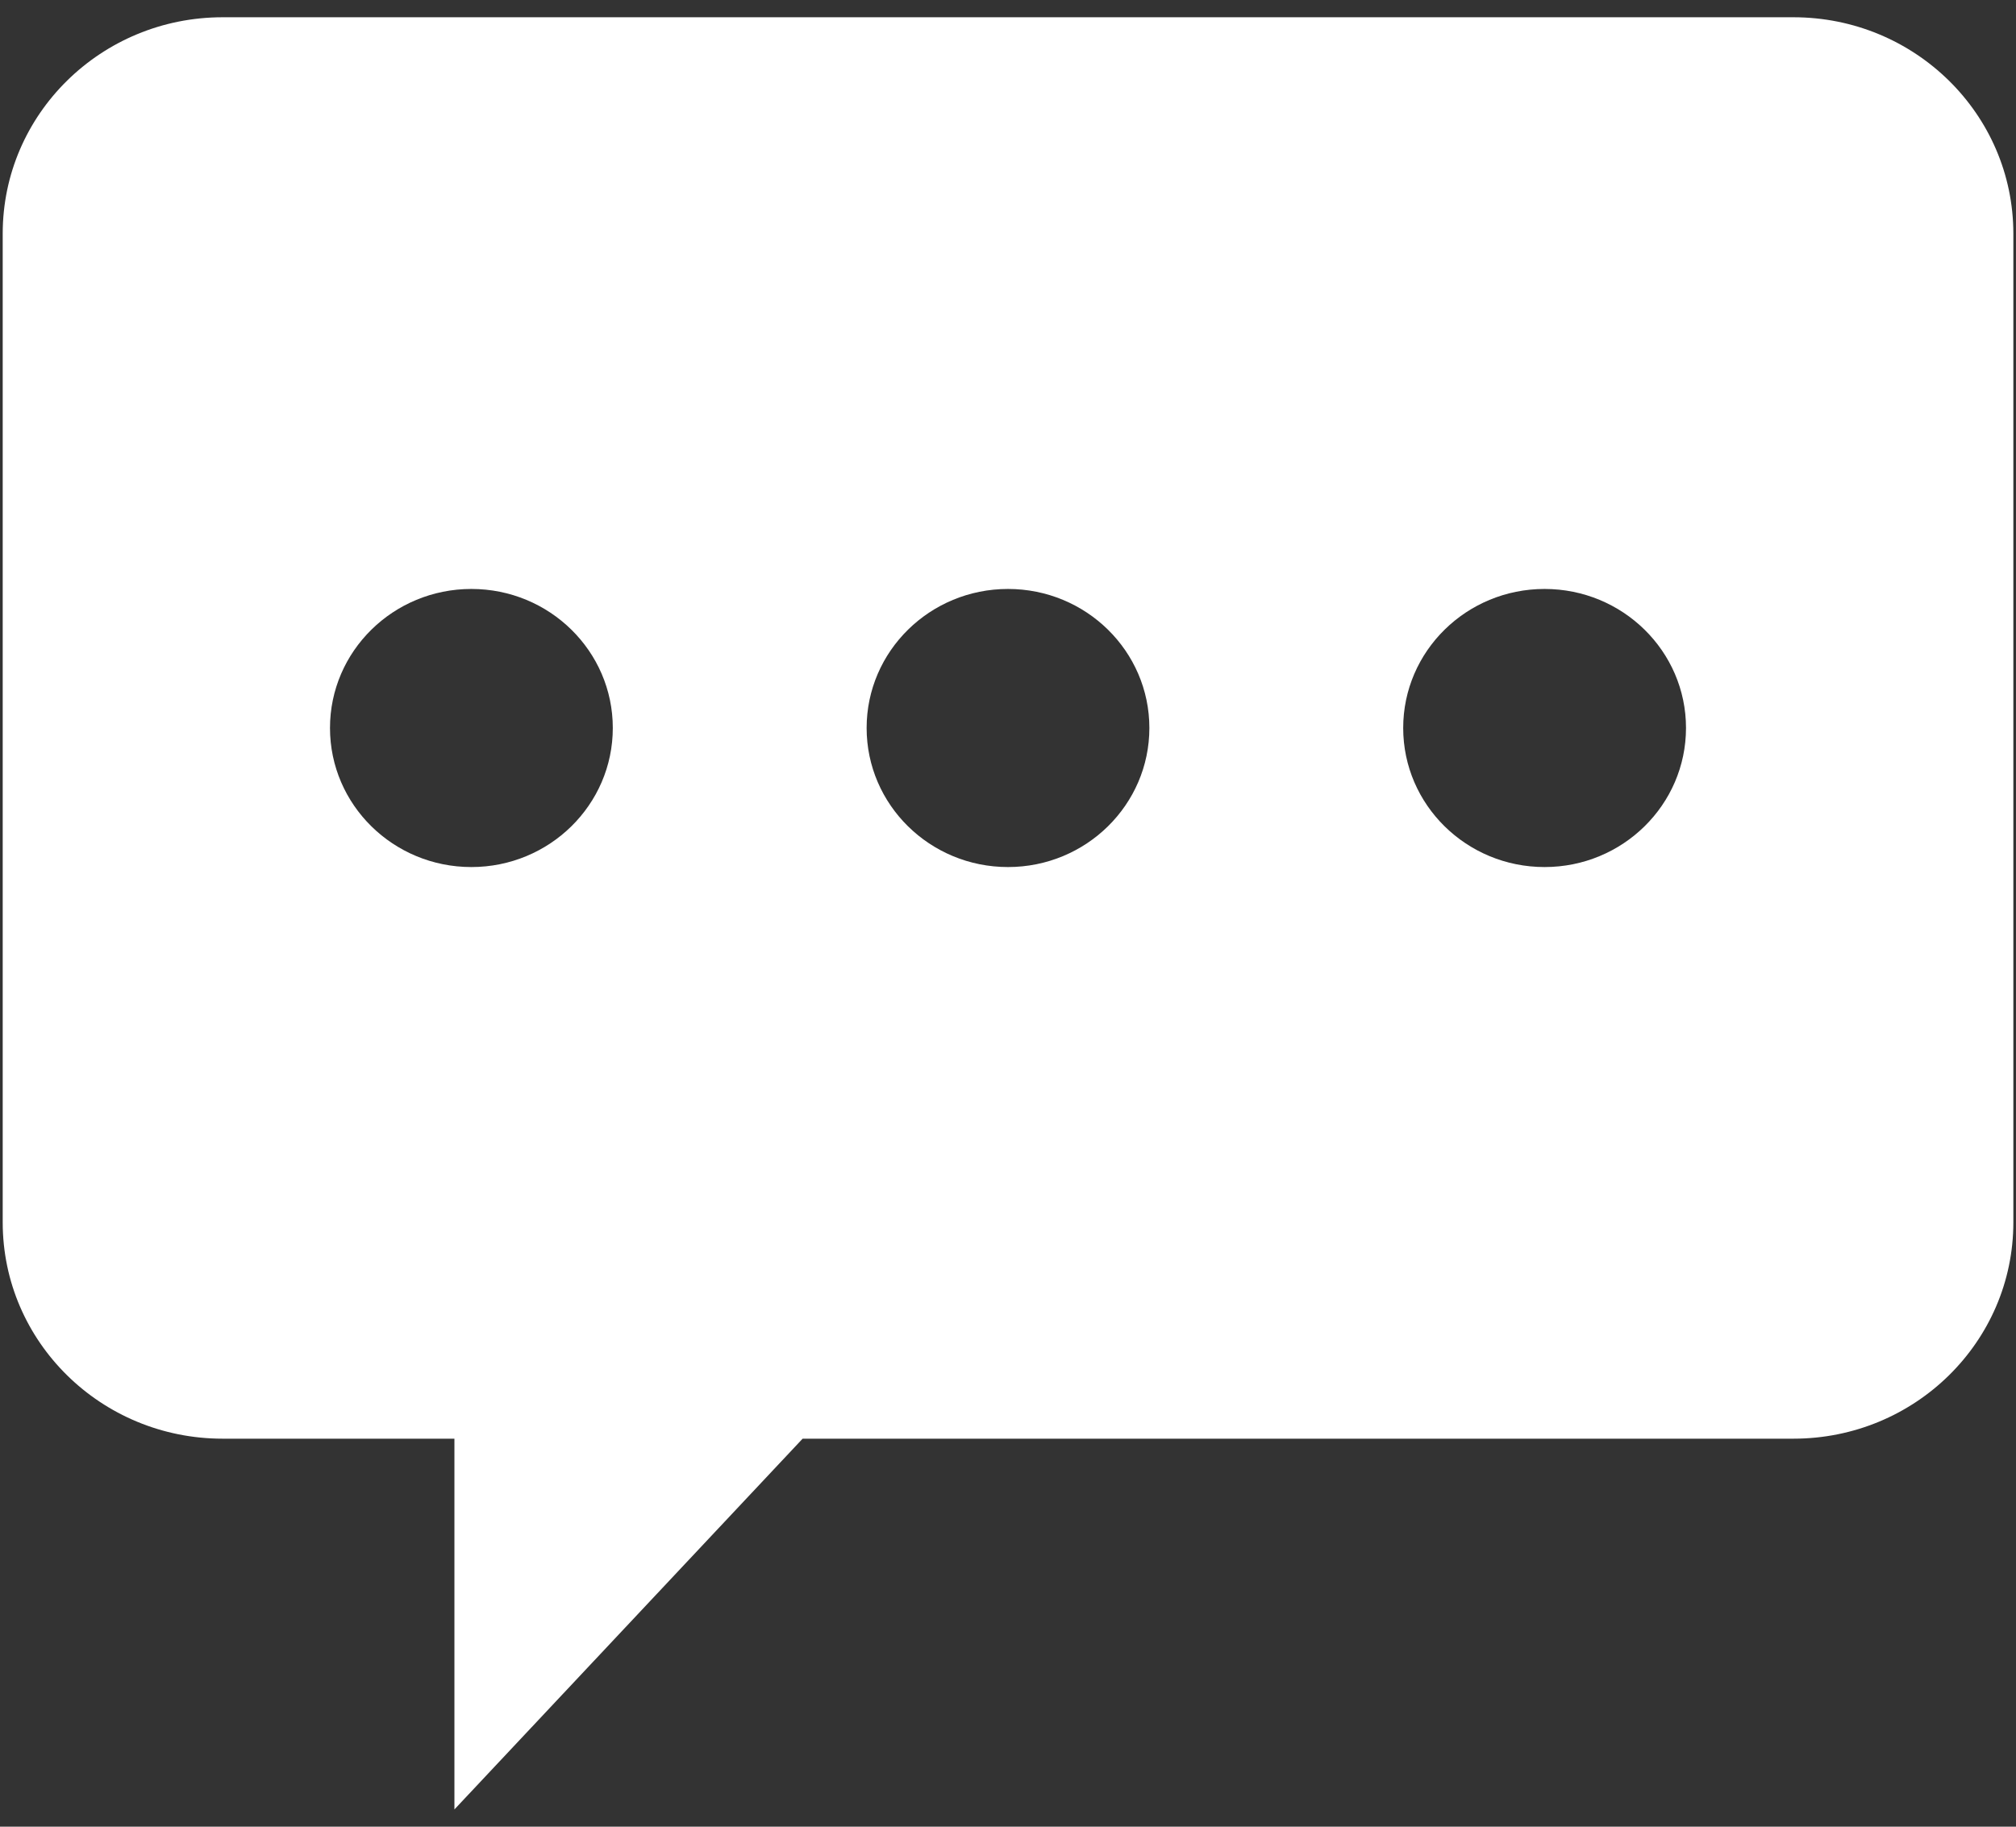 <svg width="32" height="29" viewBox="0 0 32 29" fill="none" xmlns="http://www.w3.org/2000/svg">
<rect x="0" y="0" width="32" height="29" fill="#333333" stroke="none"/>
<g clip-path="url(#clip0_4048_1034)">
<path d="M28.467 0.274H3.534C1.605 0.274 0.043 1.812 0.043 3.708V19.406C0.043 21.302 1.605 22.84 3.534 22.84H7.213V28.726L12.74 22.84H28.467C30.396 22.84 31.958 21.302 31.958 19.406V3.708C31.957 1.812 30.395 0.274 28.467 0.274ZM7.482 13.765C6.243 13.765 5.238 12.777 5.238 11.557C5.238 10.338 6.243 9.35 7.482 9.35C8.722 9.35 9.727 10.338 9.727 11.557C9.727 12.776 8.722 13.765 7.482 13.765ZM16 13.765C14.761 13.765 13.756 12.777 13.756 11.557C13.756 10.338 14.761 9.35 16 9.35C17.239 9.35 18.244 10.338 18.244 11.557C18.244 12.776 17.239 13.765 16 13.765ZM24.517 13.765C23.278 13.765 22.273 12.777 22.273 11.557C22.273 10.338 23.278 9.35 24.517 9.35C25.756 9.35 26.762 10.338 26.762 11.557C26.761 12.777 25.756 13.765 24.517 13.765Z" fill="white"/>
</g>
<defs>
<clipPath id="clip0_4048_1034">
<rect width="32" height="29" fill="white"/>
</clipPath>
</defs>
</svg>
